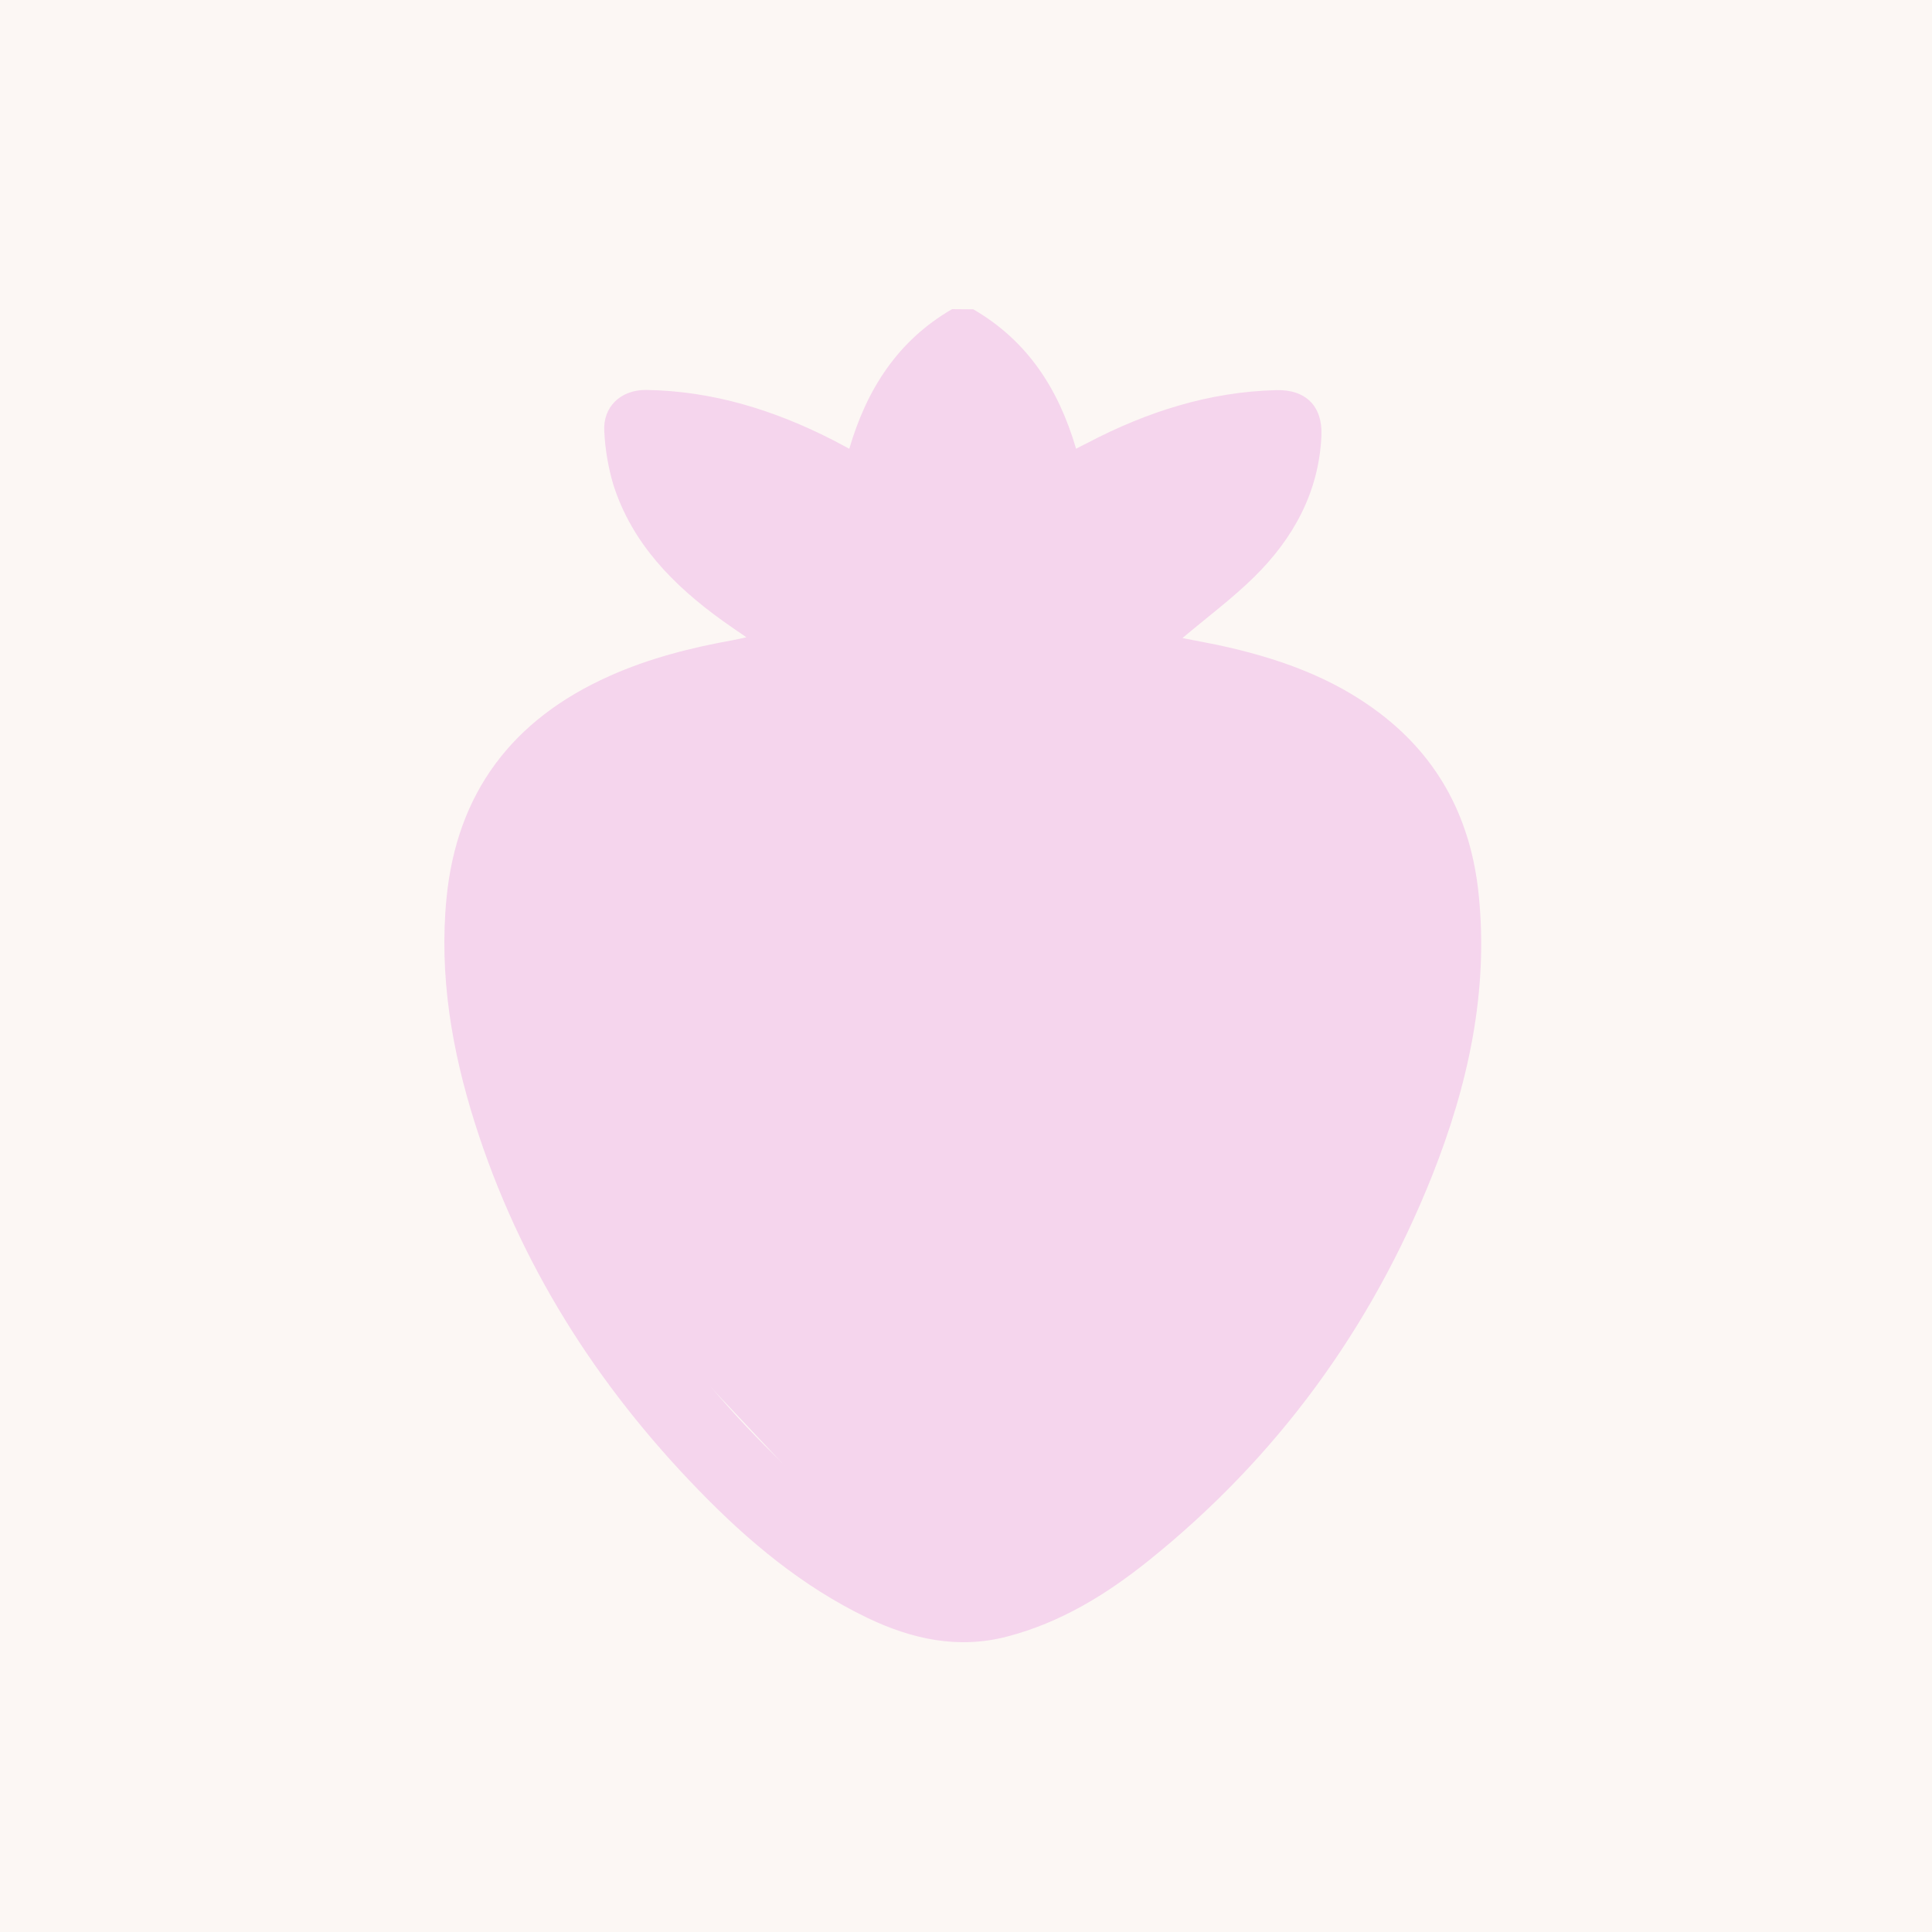 <?xml version="1.0" encoding="UTF-8"?> <svg xmlns="http://www.w3.org/2000/svg" width="100" height="100" viewBox="0 0 100 100" fill="none"><rect width="100" height="100" fill="#FCF7F4"></rect><path d="M50.375 16.009C53.194 17.642 54.798 20.15 55.697 23.225C55.923 23.11 56.121 23.013 56.317 22.91C59.369 21.315 62.584 20.278 66.073 20.193C67.598 20.157 68.459 21.036 68.398 22.543C68.27 25.454 66.958 27.856 64.911 29.87C63.77 30.99 62.469 31.957 61.204 33.025C61.784 33.14 62.416 33.259 63.039 33.385C66.066 34.035 68.941 35.029 71.423 36.919C74.542 39.292 76.137 42.475 76.532 46.256C77.062 51.331 75.981 56.185 74.12 60.87C70.982 68.734 66.124 75.422 59.439 80.788C57.262 82.532 54.9 83.983 52.14 84.705C49.584 85.375 47.185 84.84 44.884 83.735C41.522 82.115 38.727 79.774 36.17 77.138C30.848 71.663 26.872 65.374 24.578 58.126C23.383 54.345 22.726 50.487 23.109 46.511C23.634 41.065 26.488 37.248 31.551 34.989C33.607 34.069 35.772 33.522 37.989 33.124C38.163 33.091 38.336 33.05 38.635 32.985C38.156 32.654 37.767 32.396 37.391 32.124C34.851 30.292 32.72 28.129 31.751 25.103C31.482 24.2 31.323 23.27 31.278 22.33C31.197 21.05 32.133 20.17 33.456 20.184C36.897 20.236 40.081 21.23 43.108 22.775C43.368 22.908 43.625 23.05 43.959 23.229C44.855 20.168 46.457 17.635 49.281 16L50.375 16.009ZM49.848 36.282C47.33 36.4 44.807 36.462 42.294 36.656C39.433 36.874 36.605 37.344 33.922 38.385C29.945 39.922 27.565 42.666 27.196 46.924C26.894 50.422 27.488 53.818 28.564 57.134C30.832 64.139 34.803 70.135 40.081 75.318C42.117 77.311 44.365 79.032 46.989 80.255C48.901 81.144 50.806 81.222 52.661 80.228C54.082 79.466 55.524 78.685 56.782 77.696C62.597 73.118 66.816 67.337 69.765 60.659C71.564 56.583 72.641 52.332 72.518 47.855C72.41 43.919 70.8 40.799 67.075 39.024C65.653 38.355 64.162 37.834 62.628 37.472C58.435 36.465 54.142 36.381 49.848 36.282ZM49.804 31.642C52.852 28.702 52.291 22.937 49.775 20.816C47.084 23.619 47.081 28.824 49.804 31.642ZM44.587 31.336C44.308 30.293 44.093 29.382 43.812 28.491C43.714 28.163 43.518 27.871 43.251 27.652C41.531 26.421 39.606 25.492 37.562 24.907C37.053 24.759 36.536 24.644 35.857 24.473C37.85 28.029 40.966 29.903 44.587 31.336ZM55.075 31.336C58.67 29.883 61.806 28.032 63.779 24.494C61.011 25.04 58.401 26.18 56.136 27.832C56.003 27.946 55.911 28.098 55.871 28.266C55.607 29.238 55.365 30.214 55.075 31.343V31.336Z" fill="#F5D5ED"></path><path d="M24.789 42.433L39.697 33.966L34.204 23.19L42.05 24.729L45.189 23.19L49.896 18.572L53.819 23.19C54.342 23.703 55.859 24.729 57.742 24.729C59.625 24.729 63.757 23.703 65.588 23.19L58.527 32.426C63.496 35.249 73.434 41.201 73.434 42.433V55.518C70.296 61.676 63.862 74.145 63.234 74.761C62.607 75.377 57.742 79.636 55.388 81.689L47.542 83.228L28.712 63.215L24.789 42.433Z" fill="#F5D5ED"></path></svg> 
